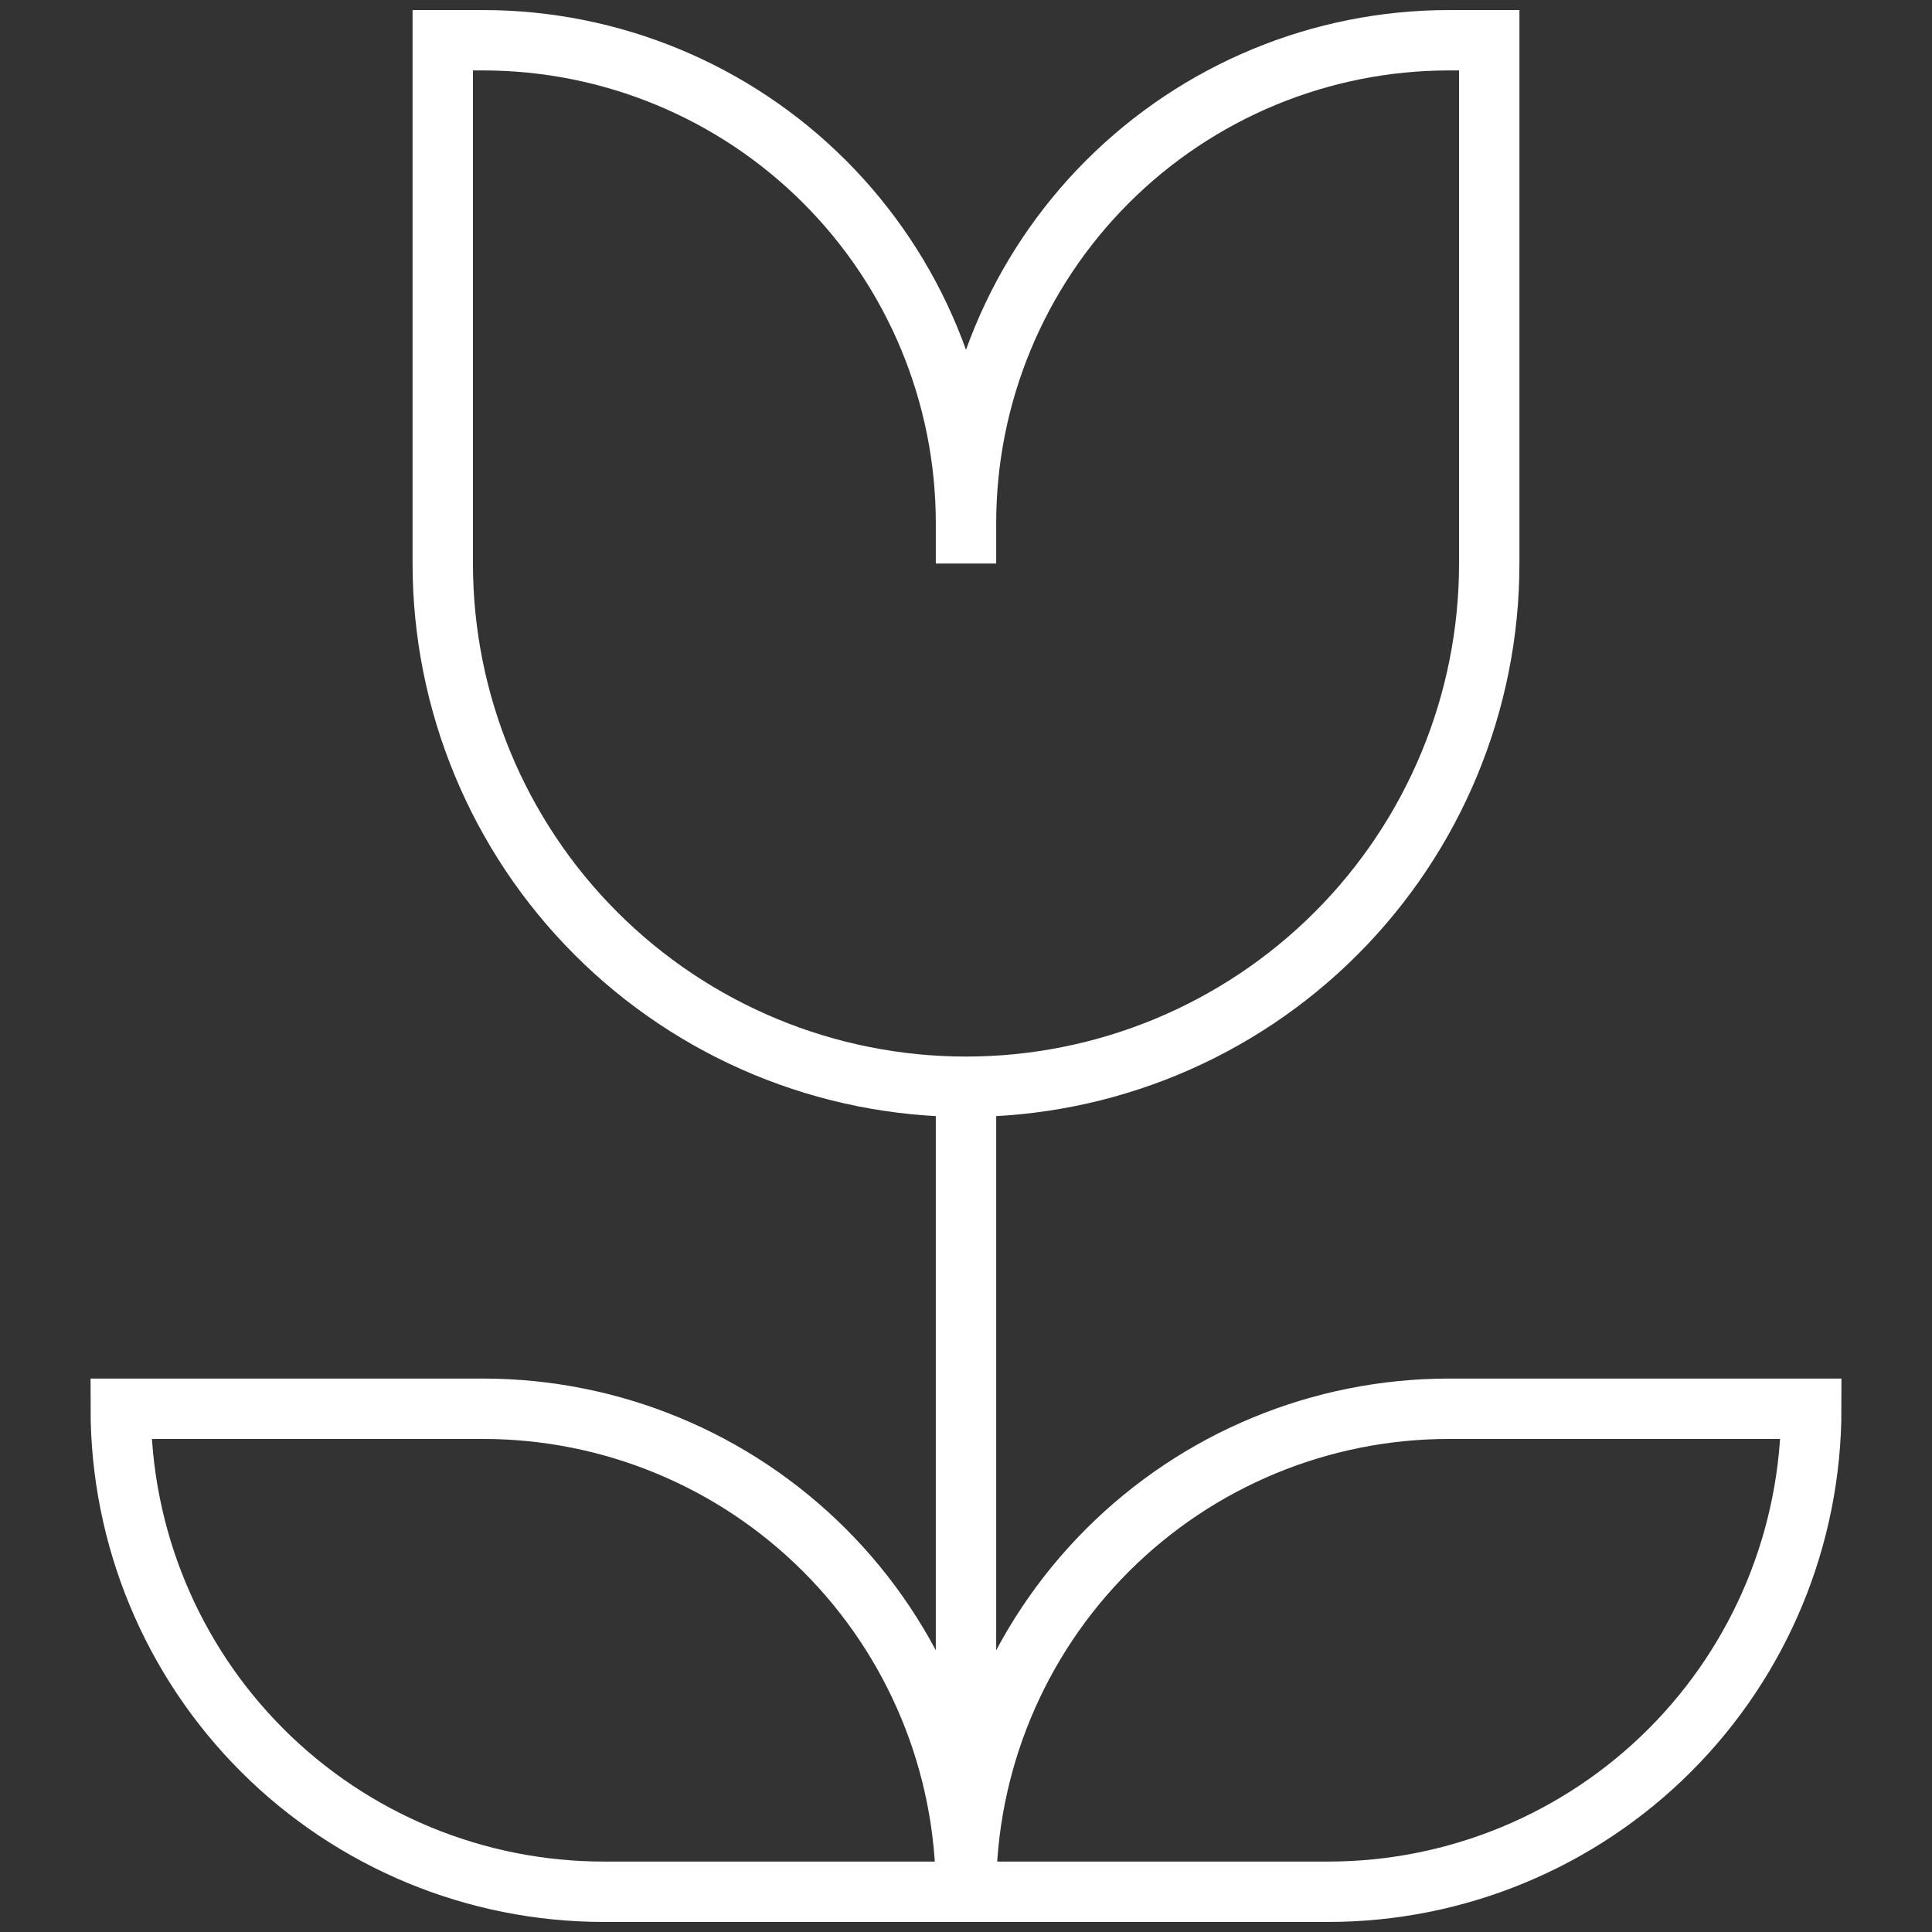<?xml version="1.0" encoding="UTF-8"?>
<svg xmlns="http://www.w3.org/2000/svg" width="256" height="256" viewBox="0 0 256 256" fill="none">
  <rect x="0" y="0" width="256" height="256" fill="#333333" stroke="none"/>
  <g clip-path="url(#clip0_1_22)">
    <path d="M128 69.333V74.667M128 69.333C128 52.359 134.743 36.081 146.745 24.078C158.748 12.076 175.026 5.333 192 5.333H197.333V74.667C197.333 93.055 190.029 110.69 177.026 123.693C164.024 136.695 146.388 144 128 144M128 69.333C128 52.359 121.257 36.081 109.255 24.078C97.252 12.076 80.974 5.333 64 5.333H58.667V74.667C58.667 93.055 65.971 110.69 78.974 123.693C91.977 136.695 109.612 144 128 144M128 144V245.333M128 144V240M128 250.667H80C63.026 250.667 46.748 243.924 34.745 231.922C22.743 219.919 16 203.641 16 186.667H64C80.974 186.667 97.252 193.409 109.255 205.412C121.257 217.414 128 233.693 128 250.667ZM128 250.667H176C192.974 250.667 209.253 243.924 221.255 231.922C233.257 219.919 240 203.641 240 186.667H192C175.026 186.667 158.748 193.409 146.745 205.412C134.743 217.414 128 233.693 128 250.667Z" stroke="white" stroke-width="8"></path>
  </g>
  <defs>
    <clipPath id="clip0_1_22">
      <rect width="256" height="256" fill="white"></rect>
    </clipPath>
  </defs>
</svg>
